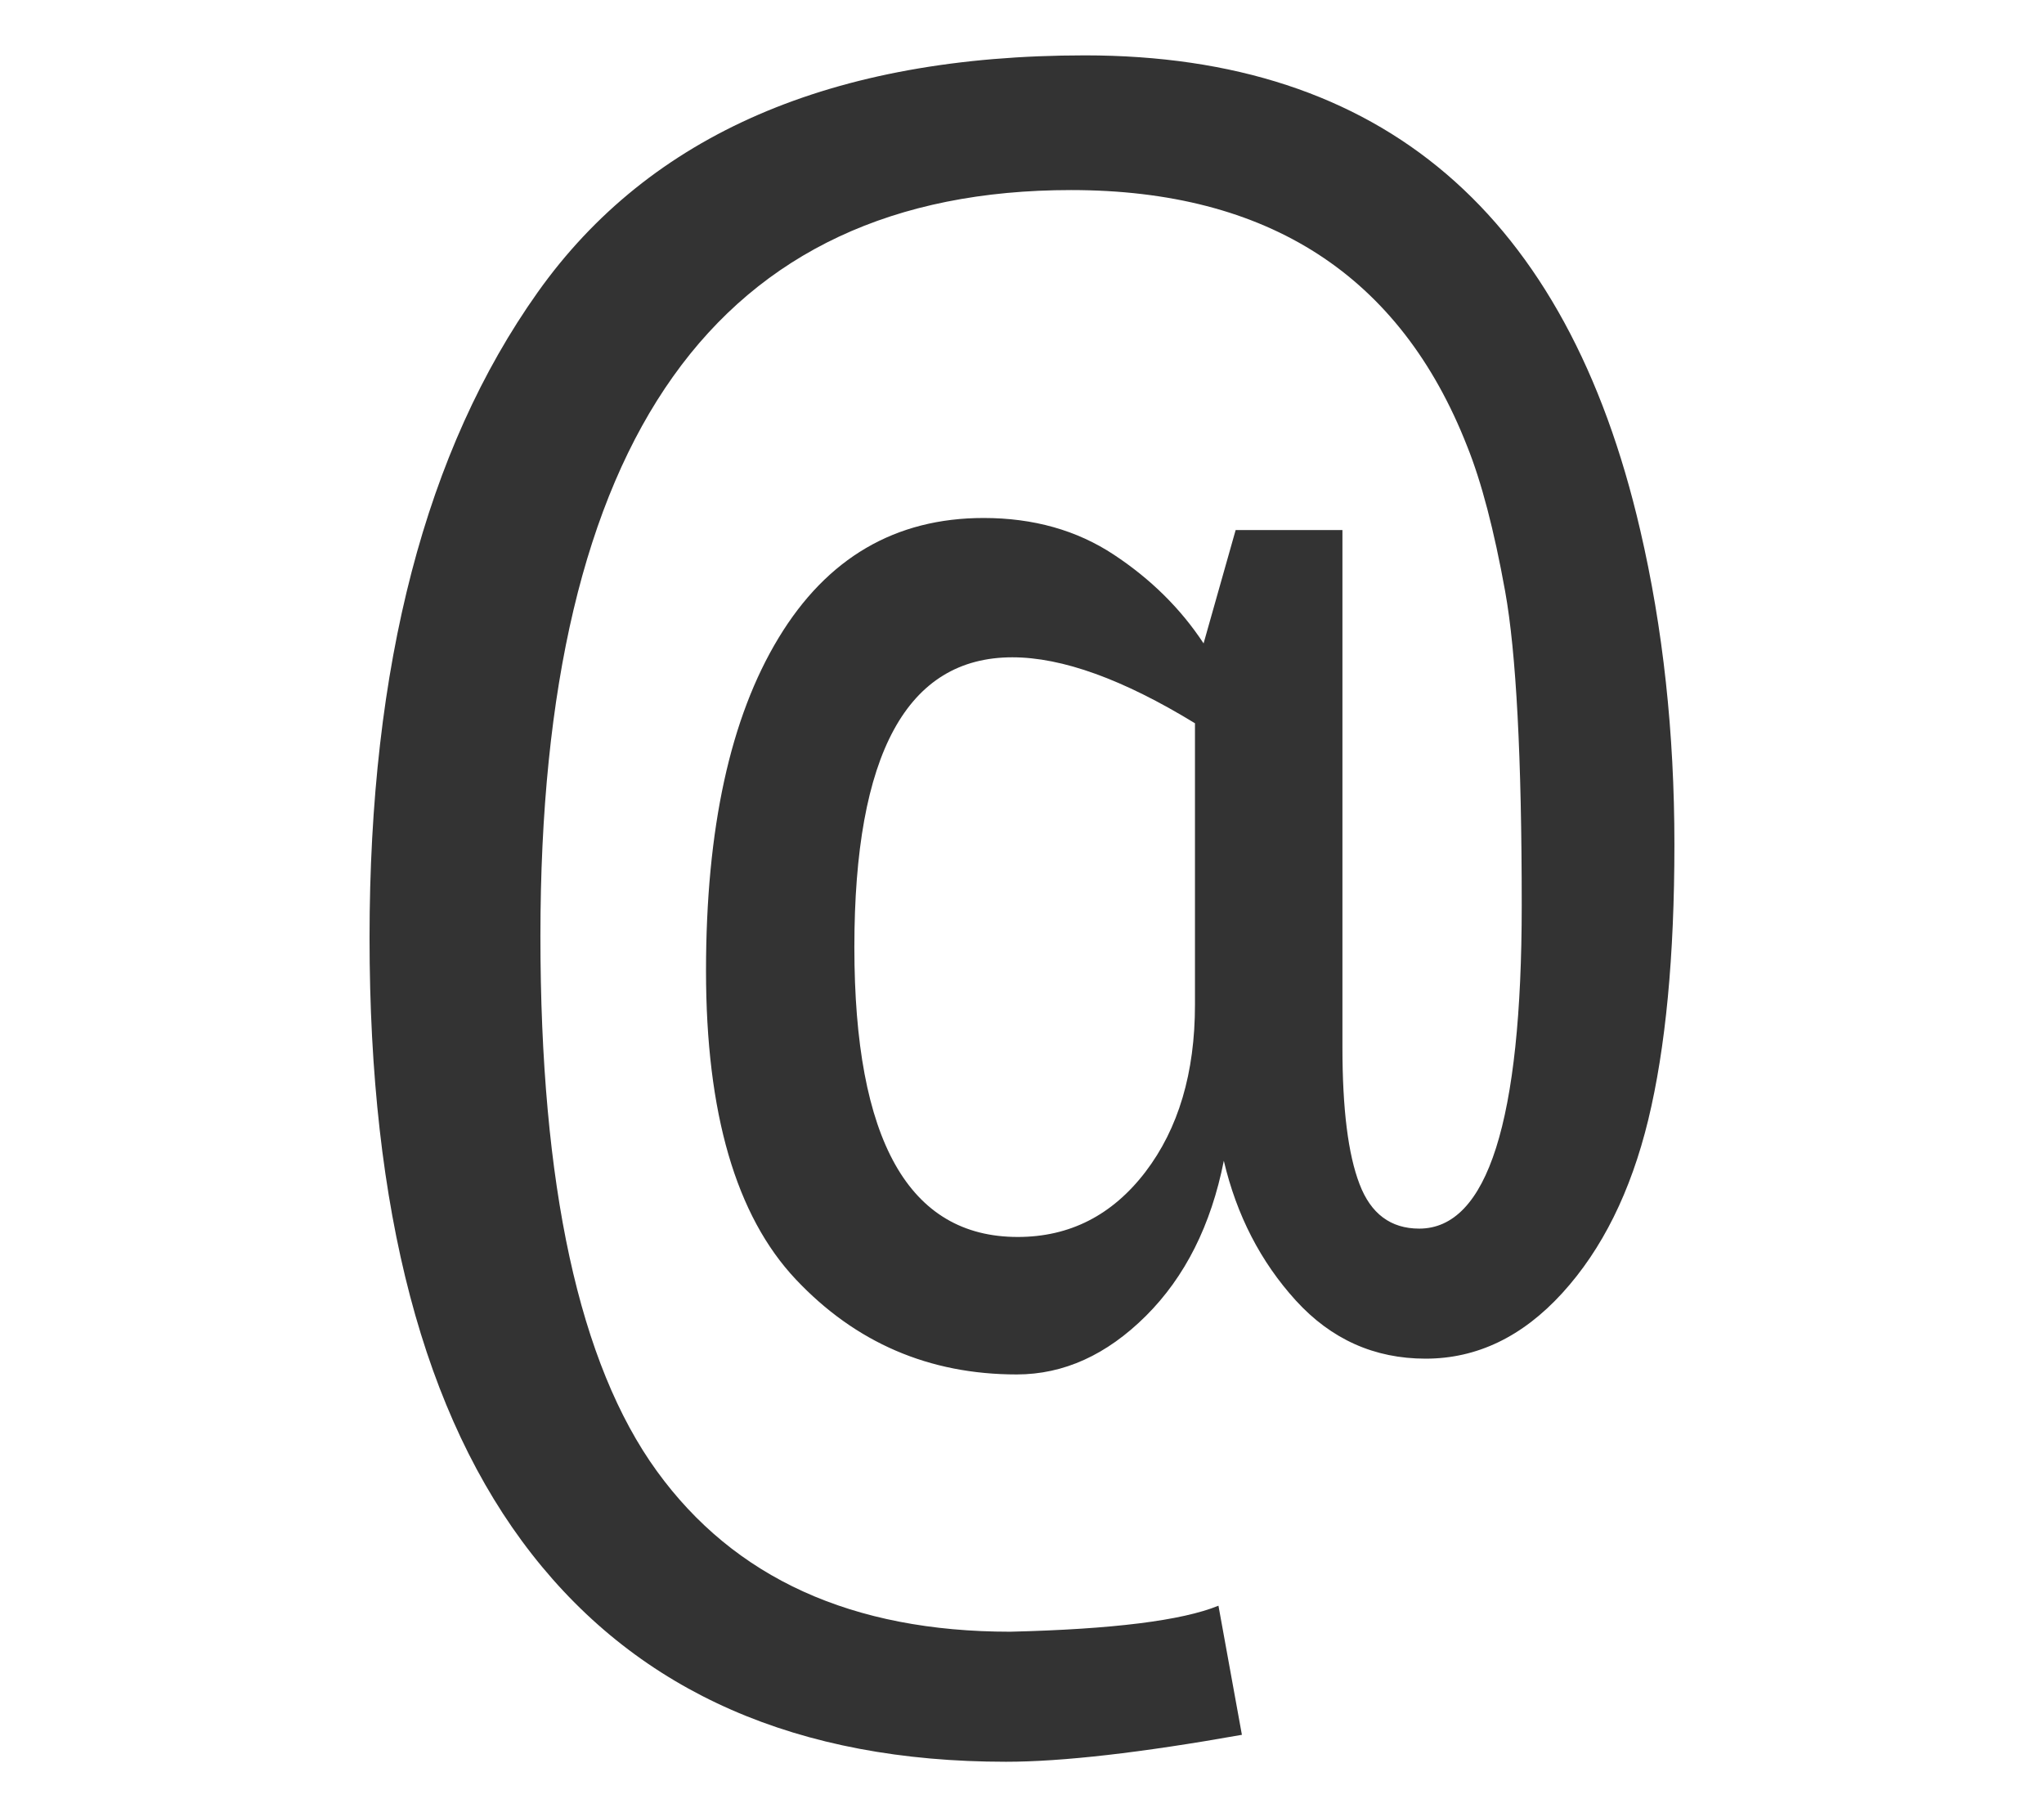 <?xml version="1.0" encoding="utf-8"?>
<!-- Generator: Adobe Illustrator 16.0.0, SVG Export Plug-In . SVG Version: 6.00 Build 0)  -->
<!DOCTYPE svg PUBLIC "-//W3C//DTD SVG 1.1//EN" "http://www.w3.org/Graphics/SVG/1.1/DTD/svg11.dtd">
<svg version="1.1" id="Capa_1" xmlns="http://www.w3.org/2000/svg" xmlns:xlink="http://www.w3.org/1999/xlink" x="0px" y="0px"
	 width="72px" height="64px" viewBox="0 0 72 64" enable-background="new 0 0 72 64" xml:space="preserve">
<rect display="none" fill="#C0392B" width="72" height="64"/>
<g id="Consejo" display="none">
	<path display="inline" fill="#FFFFFF" d="M48,48.163v-3.299c4.406-2.483,8-8.673,8-14.864c0-9.941,0-18-12-18s-12,8.059-12,18
		c0,6.191,3.594,12.382,8,14.864v3.299C26.431,49.271,16,55.939,16,64h56C72,55.939,61.568,49.273,48,48.163z"/>
	<path display="inline" fill="#FFFFFF" d="M20.45,49.708c3.457-2.259,7.755-3.978,12.487-5.026
		c-0.941-1.111-1.794-2.351-2.531-3.688C28.505,37.541,27.5,33.739,27.5,30c0-5.378,0-10.457,1.913-14.61
		c1.857-4.032,5.196-6.531,9.95-7.468C38.307,3.142,35.493,0,28,0C16,0,16,8.059,16,18c0,6.191,3.594,12.382,8,14.864v3.299
		C10.431,37.271,0,43.939,0,52h17.438C18.345,51.193,19.35,50.427,20.45,49.708z"/>
</g>
<g>
	<path fill="#333333" d="M49.992,43.271c2.406,0,3.611-3.795,3.611-11.386c0-5.213-0.195-8.898-0.584-11.058
		c-0.39-2.16-0.836-3.86-1.336-5.104c-2.357-6.02-7.01-9.029-13.955-9.029c-12.462,0-18.692,8.757-18.692,26.27
		c0,8.79,1.366,15.071,4.099,18.844c2.733,3.774,6.884,5.66,12.45,5.66c3.61-0.087,6.056-0.393,7.335-0.916l0.826,4.547
		c-3.561,0.633-6.331,0.949-8.312,0.949c-7.323,0-12.889-2.438-16.7-7.313c-3.812-4.875-5.717-12.108-5.717-21.705
		c0-9.597,1.975-17.176,5.924-22.737c3.95-5.562,10.374-8.343,19.276-8.343c10.457,0,16.977,5.573,19.559,16.718
		c0.803,3.446,1.205,7.138,1.205,11.074c0,3.937-0.309,7.17-0.922,9.7c-0.615,2.529-1.625,4.563-3.029,6.101
		c-1.403,1.538-3.008,2.308-4.813,2.308c-1.805,0-3.327-0.683-4.569-2.045c-1.24-1.363-2.088-3.005-2.539-4.924
		c-0.45,2.27-1.366,4.09-2.744,5.463c-1.381,1.374-2.896,2.062-4.552,2.062c-3.084,0-5.679-1.117-7.785-3.353
		c-2.106-2.236-3.159-5.856-3.159-10.861c0-5.006,0.851-8.916,2.558-11.729c1.704-2.813,4.111-4.221,7.222-4.221
		c1.754,0,3.285,0.432,4.587,1.293c1.304,0.861,2.356,1.902,3.16,3.124l1.129-3.991h3.762v18.222c0,2.16,0.199,3.764,0.602,4.811
		C48.286,42.747,48.988,43.271,49.992,43.271z M35.661,23.15c-3.711,0-5.566,3.402-5.566,10.208c0,6.805,1.917,10.207,5.755,10.207
		c1.83,0,3.328-0.764,4.496-2.289c1.164-1.526,1.747-3.489,1.747-5.89v-9.913C39.561,23.925,37.416,23.15,35.661,23.15z"/>
</g>
</svg>
